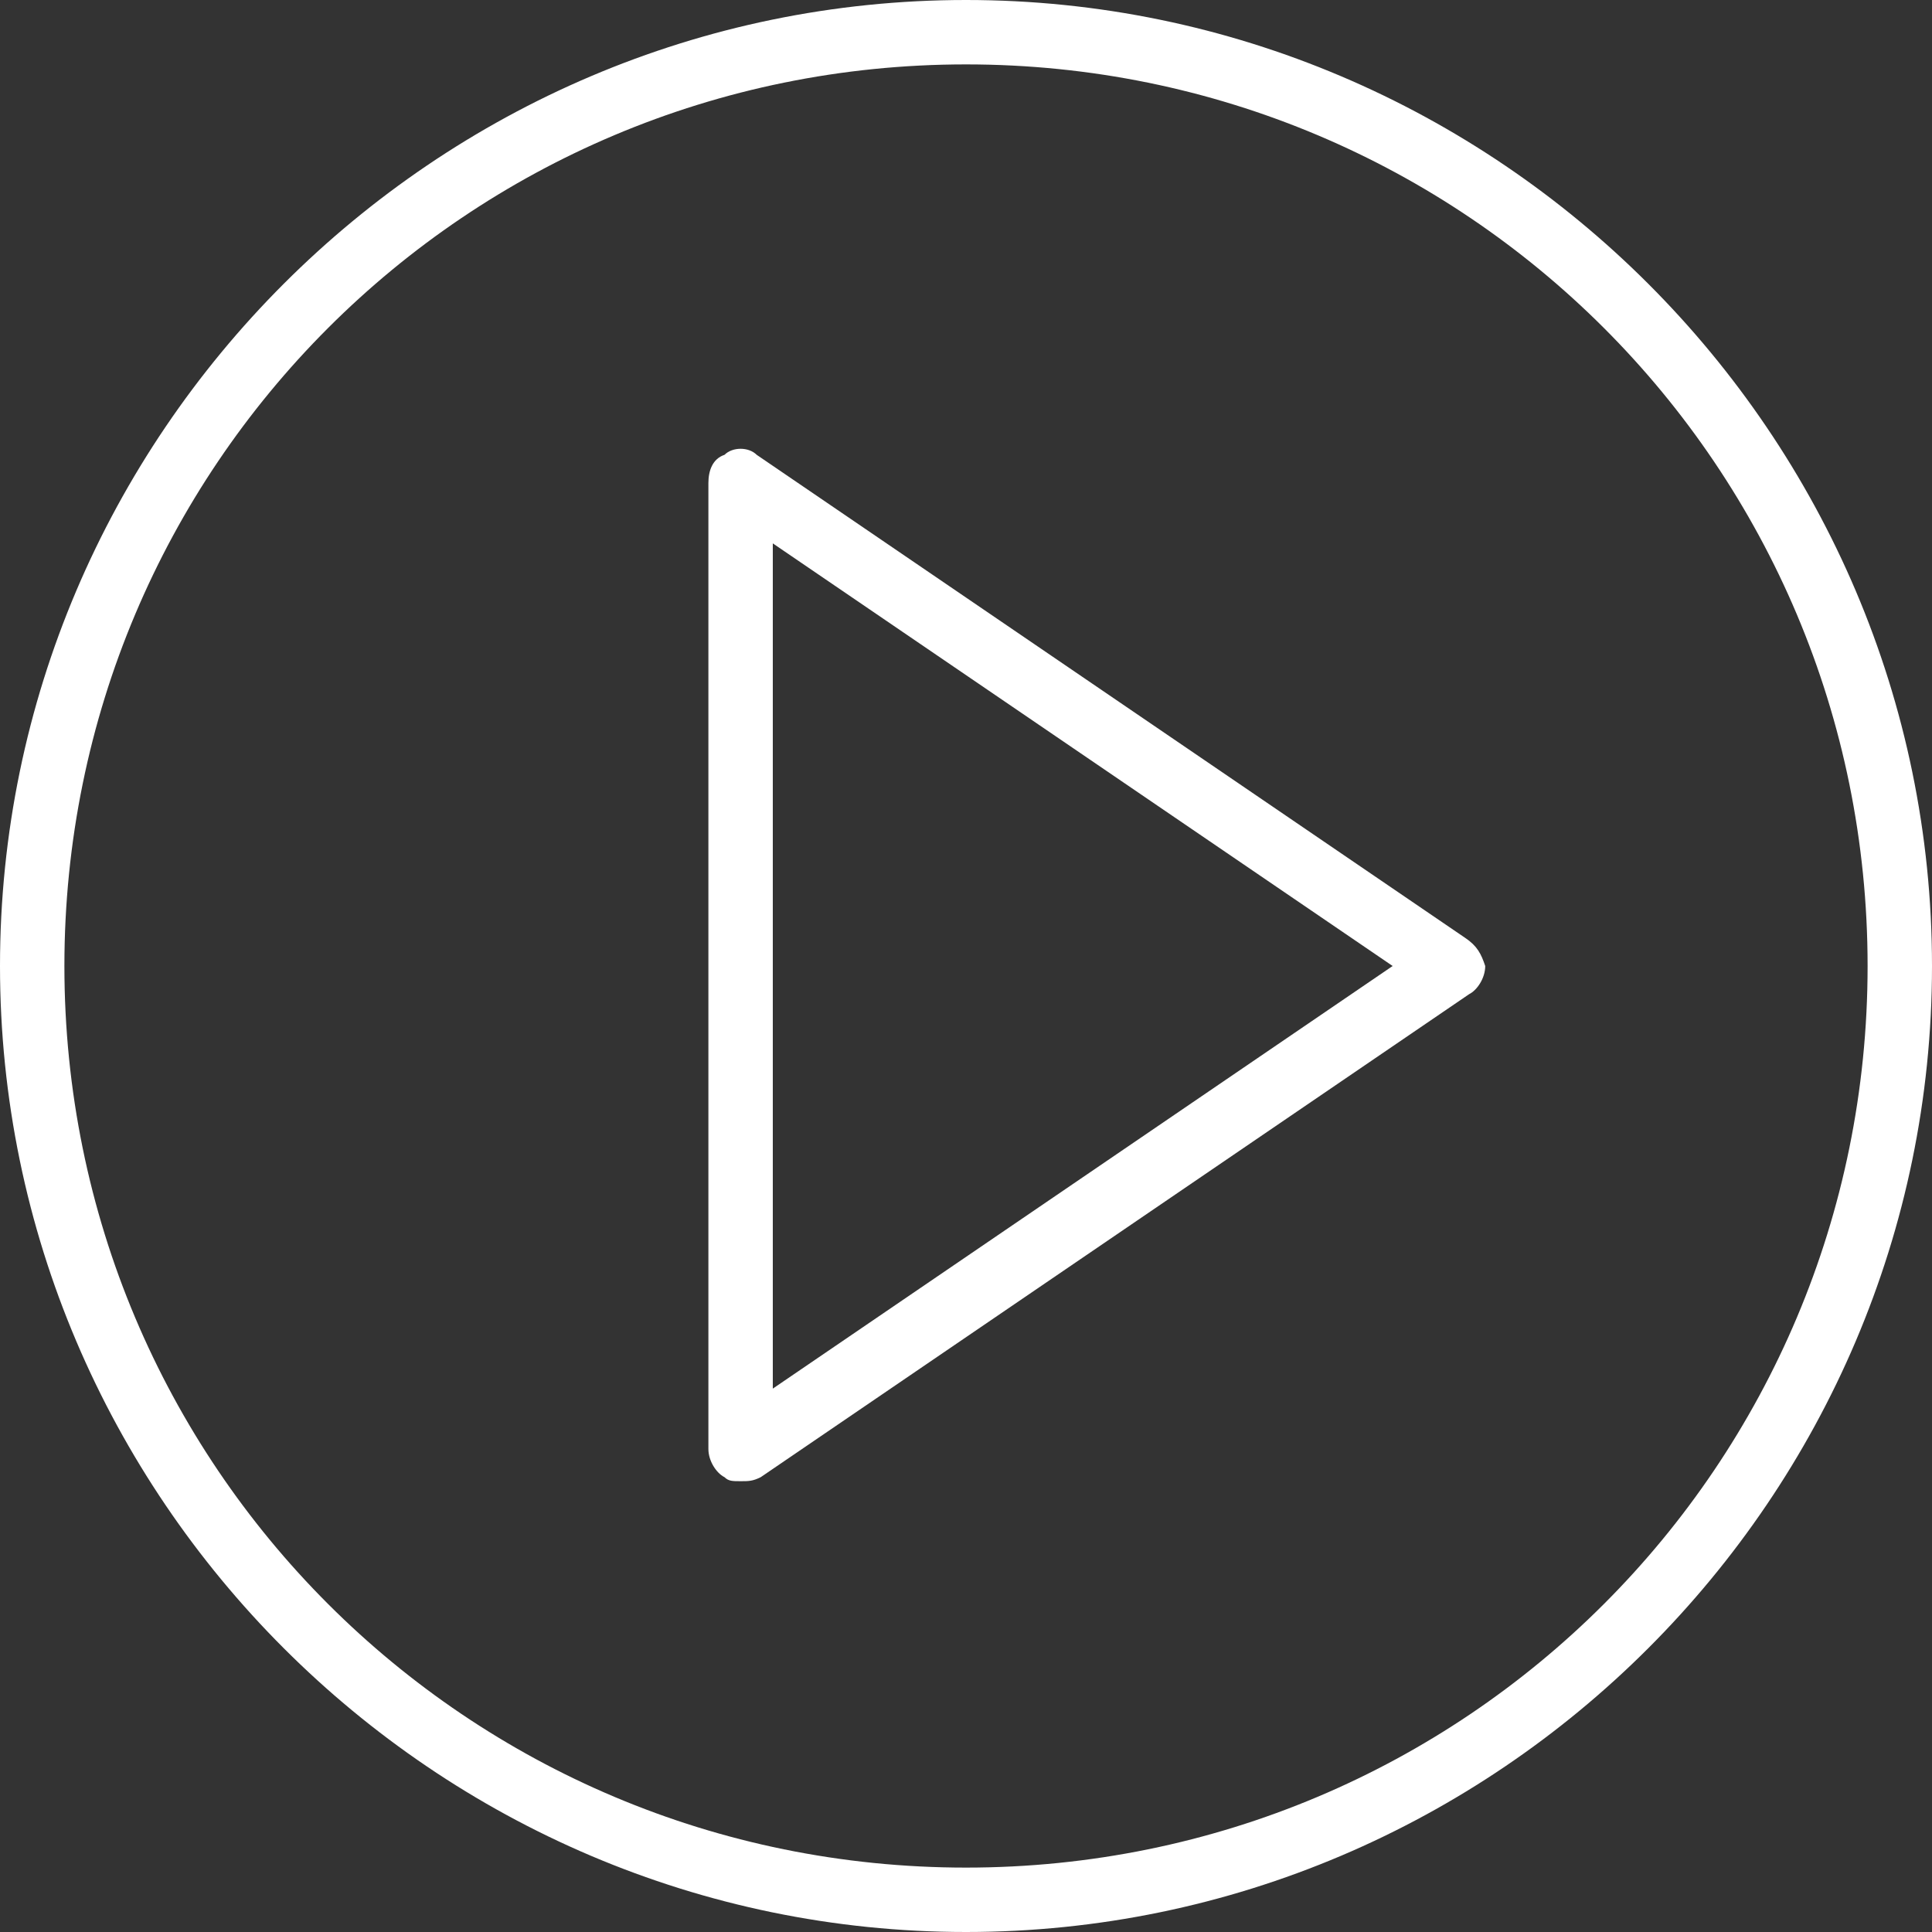 <?xml version="1.0" encoding="utf-8"?>
<!-- Generator: Adobe Illustrator 22.1.0, SVG Export Plug-In . SVG Version: 6.00 Build 0)  -->
<svg version="1.1" id="Capa_1" xmlns="http://www.w3.org/2000/svg" xmlns:xlink="http://www.w3.org/1999/xlink" x="0px" y="0px"
	 viewBox="0 0 48 48" style="enable-background:new 0 0 48 48;" xml:space="preserve">
<rect x="0" y="0" width="48" height="48" fill="#333333" stroke="none"/>
<style type="text/css">
	.st0{fill:#FFFFFF;}
</style>
<g>
	<path class="st0" d="M36.4,23.3l-17.6-12c-0.2-0.2-0.6-0.2-0.8,0c-0.3,0.1-0.4,0.4-0.4,0.7v24c0,0.3,0.2,0.6,0.4,0.7
		c0.1,0.1,0.2,0.1,0.4,0.1c0.2,0,0.3,0,0.5-0.1l17.6-12c0.2-0.1,0.4-0.4,0.4-0.7C36.8,23.7,36.7,23.5,36.4,23.3L36.4,23.3z
		 M19.2,34.5v-21L34.6,24L19.2,34.5z M19.2,34.5"/>
	<path class="st0" d="M24,0C10.8,0,0,10.8,0,24c0,13.2,10.8,24,24,24c13.2,0,24-10.8,24-24C48,10.8,37.2,0,24,0L24,0z M24,46.4
		c-12.4,0-22.4-10-22.4-22.4c0-12.4,10-22.4,22.4-22.4c12.4,0,22.4,10,22.4,22.4C46.4,36.4,36.4,46.4,24,46.4L24,46.4z M24,46.4"/>
</g>
</svg>

